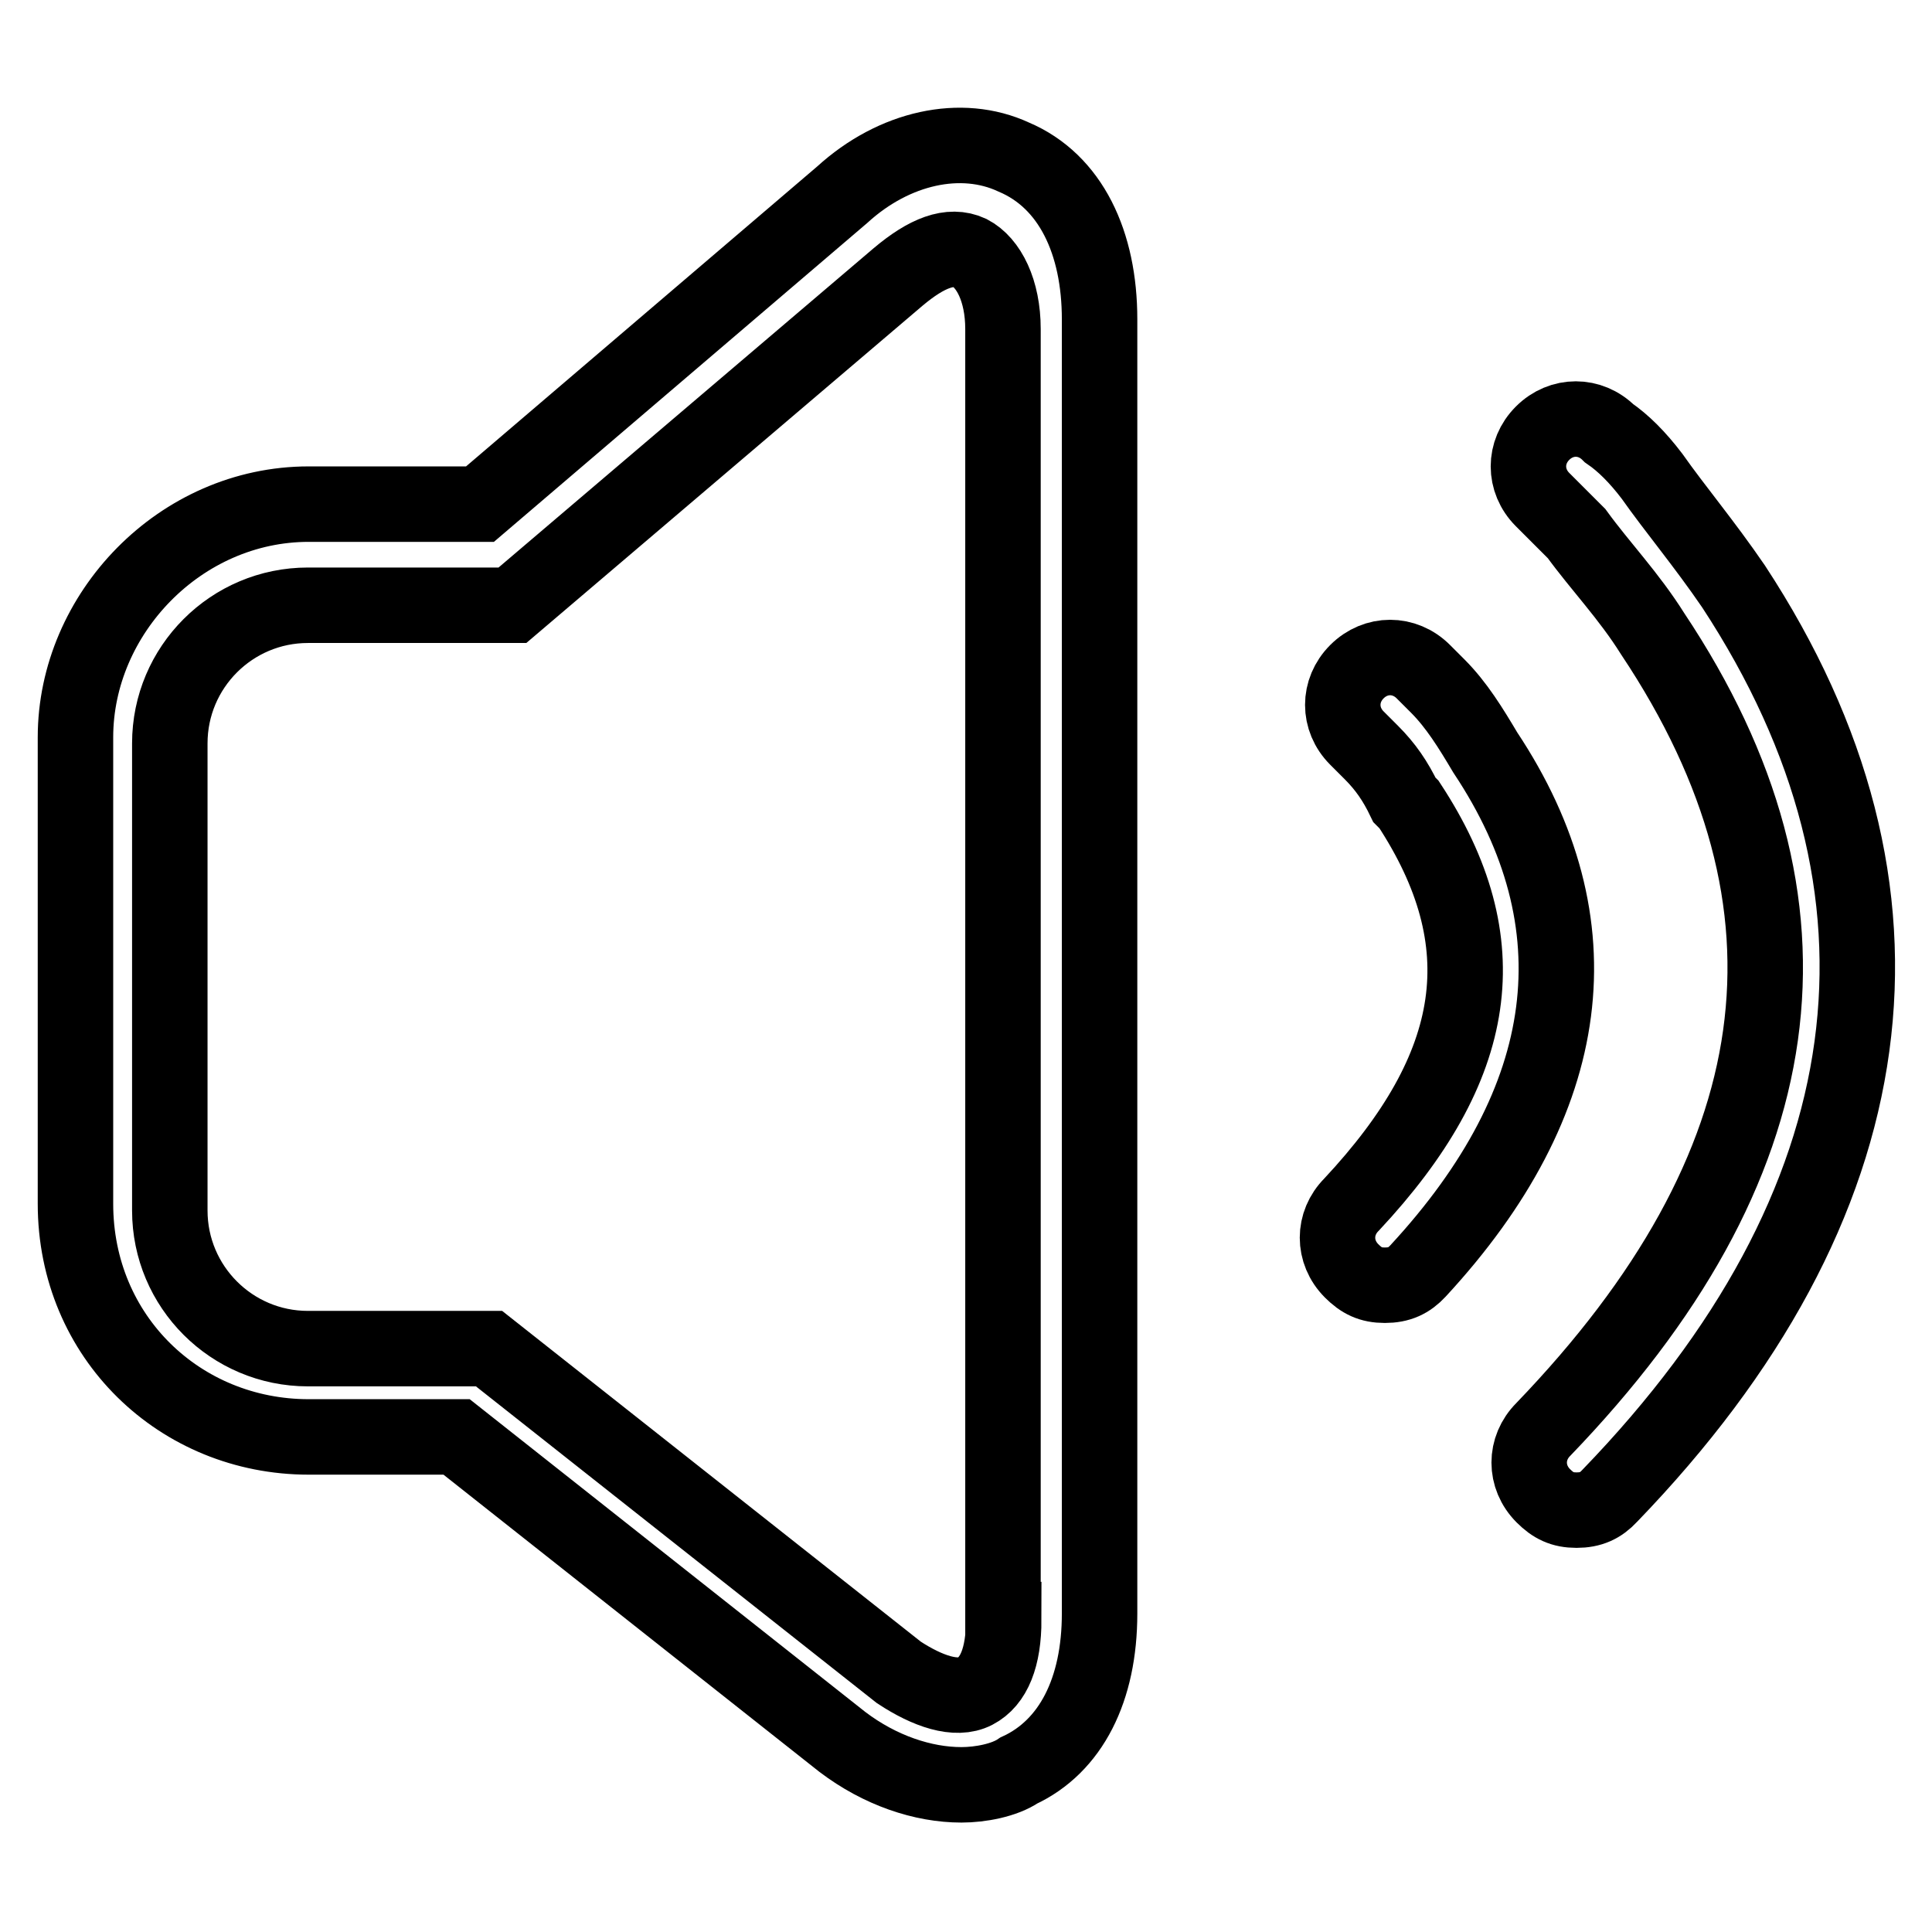 <?xml version="1.0" encoding="utf-8"?>
<!-- Svg Vector Icons : http://www.onlinewebfonts.com/icon -->
<!DOCTYPE svg PUBLIC "-//W3C//DTD SVG 1.1//EN" "http://www.w3.org/Graphics/SVG/1.1/DTD/svg11.dtd">
<svg version="1.1" xmlns="http://www.w3.org/2000/svg" xmlns:xlink="http://www.w3.org/1999/xlink" x="0px" y="0px" viewBox="0 0 256 256" enable-background="new 0 0 256 256" xml:space="preserve">
<g> <path stroke-width="10" fill-opacity="0" stroke="#000000"  d="M196.8,99.7c-1.9-3.2-3.8-6.3-6.3-8.8l-1.9-1.9c-2.5-2.5-6.3-2.5-8.8,0c-2.5,2.5-2.5,6.3,0,8.8l1.9,1.9 c1.9,1.9,3.2,3.8,4.4,6.3l0.6,0.6c12,18.3,9.5,34.7-7.6,53c-2.5,2.5-2.5,6.3,0,8.8c1.3,1.3,2.5,1.9,4.4,1.9s3.2-0.6,4.4-1.9 C208.8,145.8,211.9,122.4,196.8,99.7L196.8,99.7z"/> <path stroke-width="10" fill-opacity="0" stroke="#000000"  d="M218.9,63.1c-1.9-2.5-3.8-4.4-5.7-5.7c-2.5-2.5-6.3-2.5-8.8,0c-2.5,2.5-2.5,6.3,0,8.8l1.3,1.3l3.2,3.2 c3.2,4.4,6.9,8.2,10.1,13.3c24,36,18.9,70.7-14.5,105.4c-2.5,2.5-2.5,6.3,0,8.8c1.3,1.3,2.5,1.9,4.4,1.9c1.9,0,3.2-0.6,4.4-1.9 c37.2-38.5,42.9-80.1,16.4-120.5C225.8,72,222,67.5,218.9,63.1z M134.3,20.8c-6.9-3.2-15.8-1.3-22.7,5l-48,41H40.9 c-17,0-30.9,14.5-30.9,30.9v61.8c0,17.7,13.9,30.9,30.9,30.9h19.6l51.1,40.4c5,3.8,10.7,5.7,15.8,5.7c2.5,0,5.7-0.6,7.6-1.9 c6.9-3.2,10.7-10.7,10.7-20.8V42.3C145.7,32.2,141.9,24,134.3,20.8L134.3,20.8z M133,214.6c0,5-1.3,8.2-3.8,9.5s-6.3,0-10.1-2.5 l-54.3-42.9h-24c-10.1,0-18.3-8.2-18.3-18.3V98.5c0-10.1,8.2-18.3,18.3-18.3h27.1l51.1-43.5c3.8-3.2,6.9-4.4,9.5-3.2 c2.5,1.3,4.4,5,4.4,10.1V214.6L133,214.6z"/></g>
</svg>